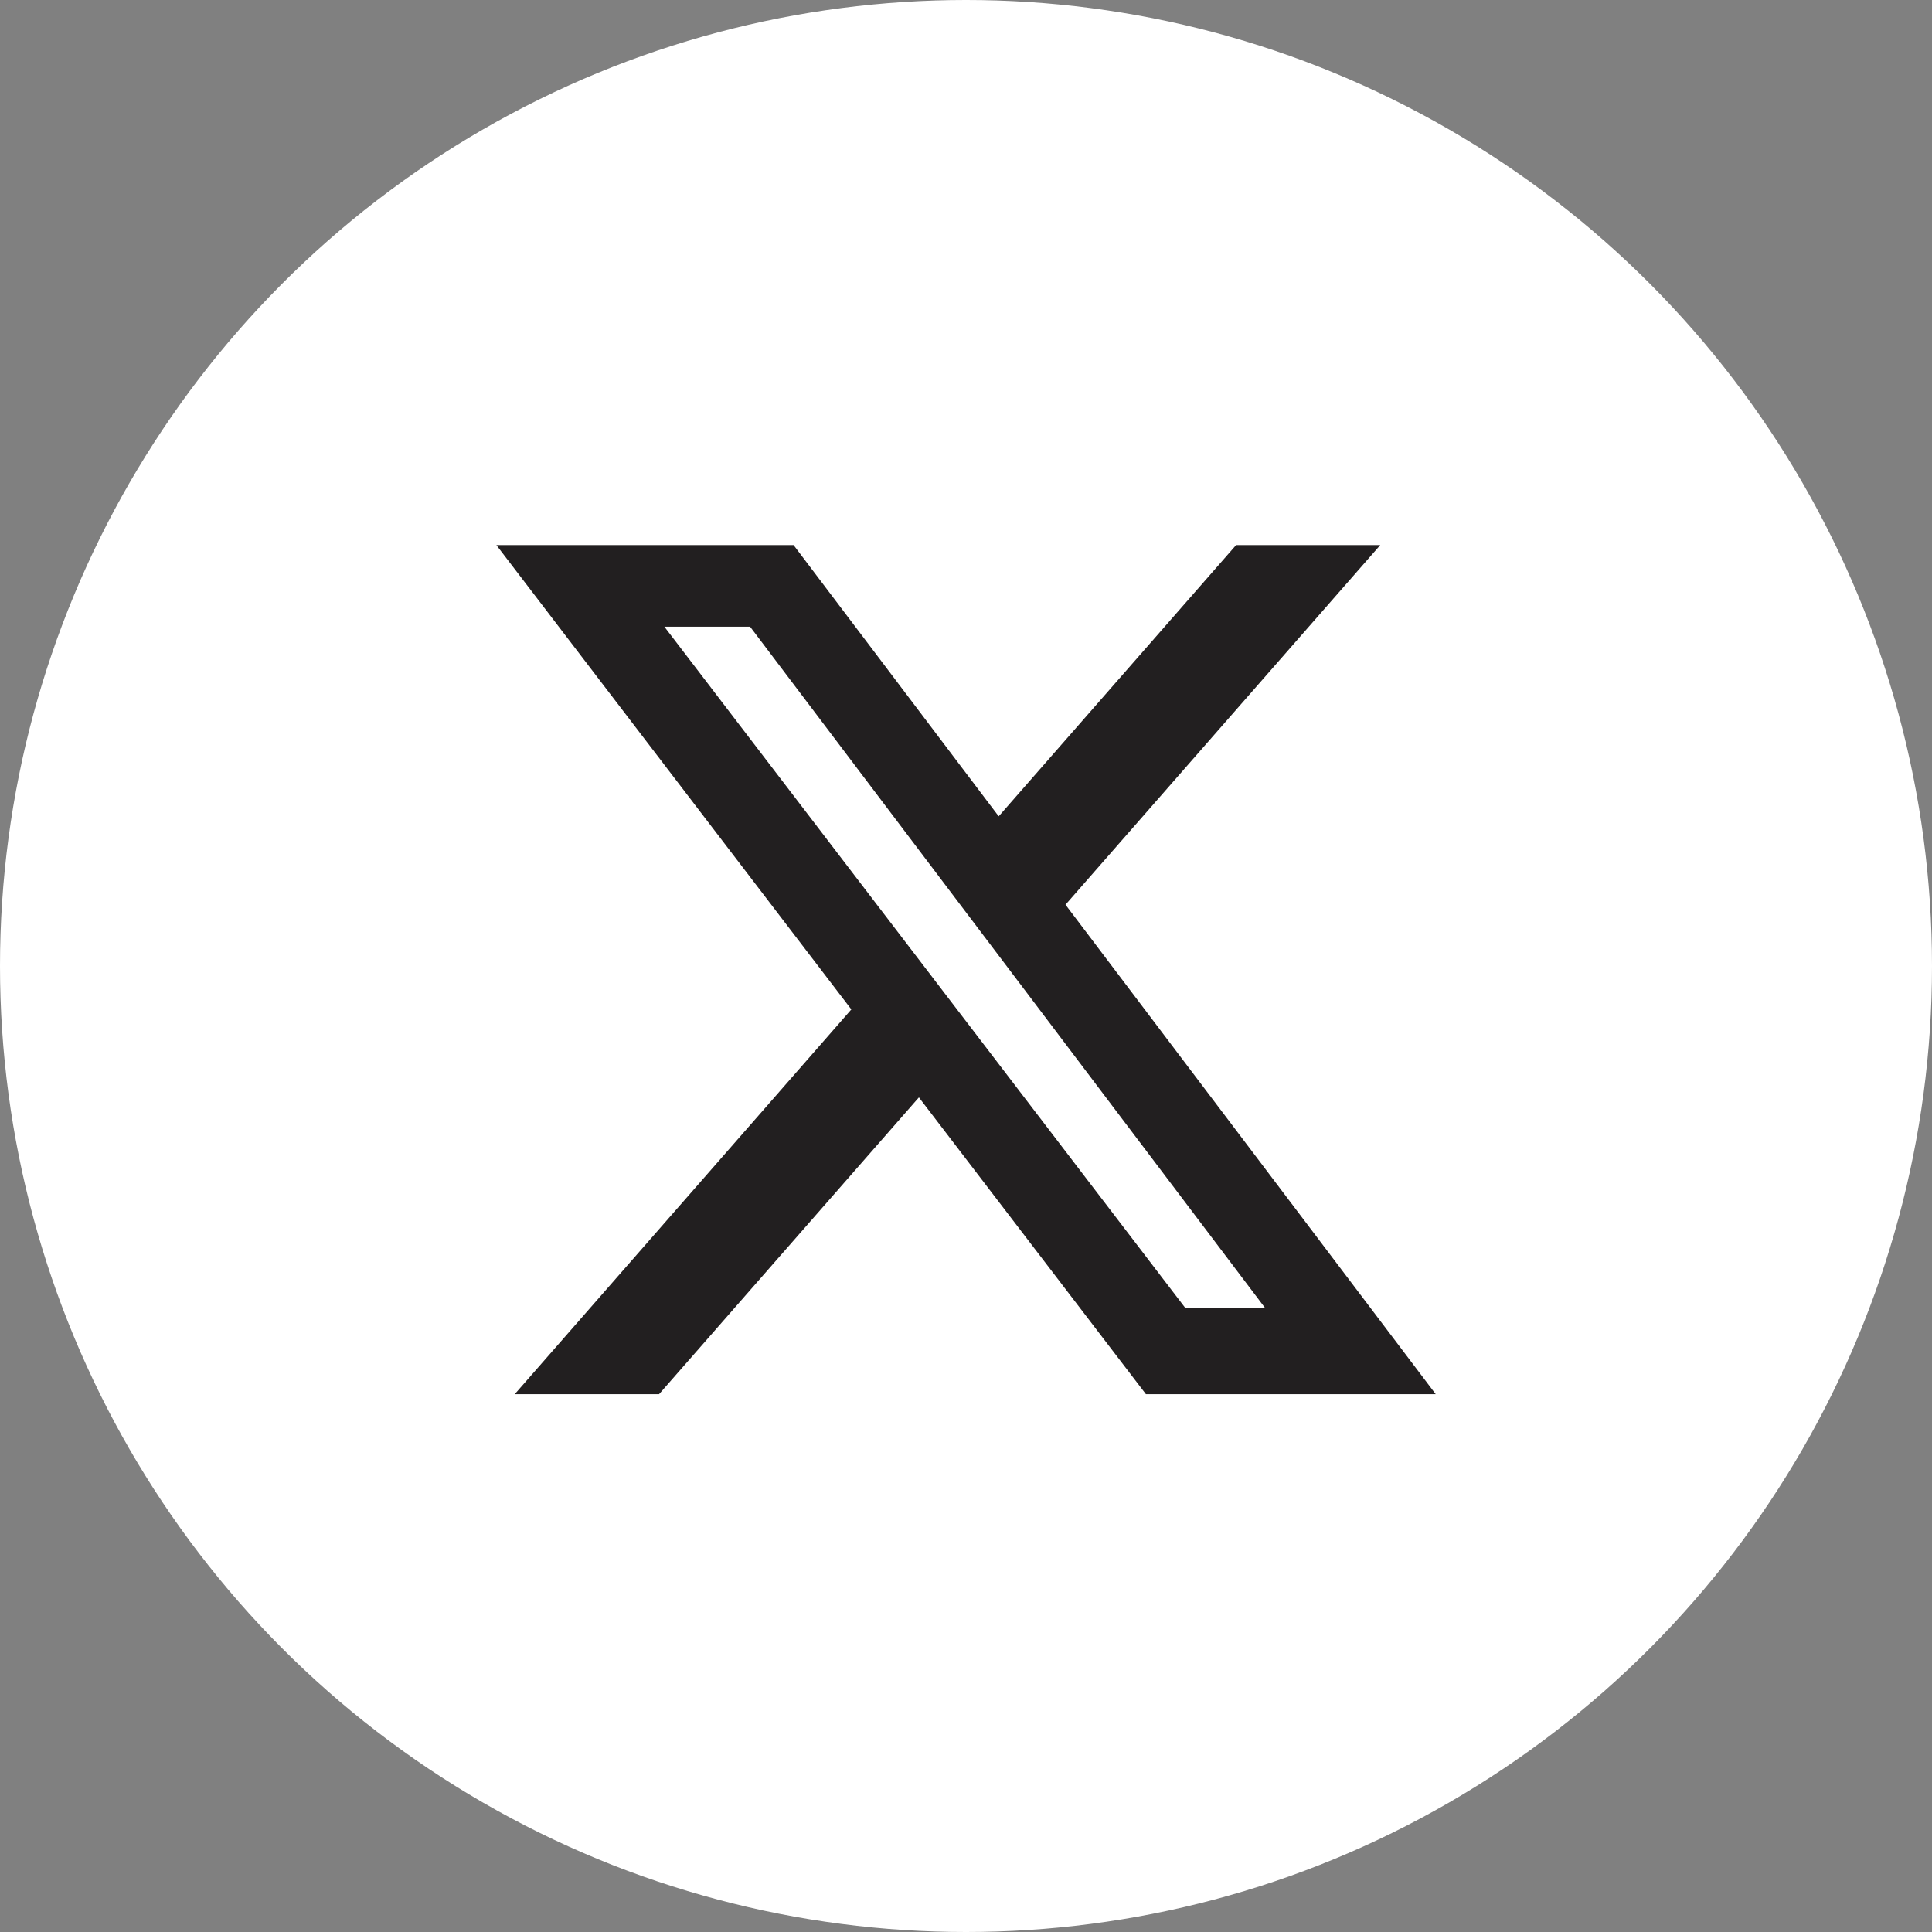 <svg xmlns="http://www.w3.org/2000/svg" width="40" height="40" viewBox="0 0 40 40">
  <rect x="0" y="0" width="40" height="40" fill="#808080" stroke="none"/>
  <g id="social-x" transform="translate(-1109 -437)">
    <circle id="Ellipse_231" data-name="Ellipse 231" cx="20" cy="20" r="20" transform="translate(1109 437)" fill="#fff"/>
    <path id="x-twitter" d="M42.115,48H45.1l-6.517,7.446L46.248,65.58h-6l-4.7-6.145L30.168,65.58H27.18l6.969-7.966L26.8,48h6.153L37.2,53.616ZM41.067,63.8h1.652L32.053,49.69H30.278Z" transform="translate(1092.477 400.285)" fill="#221f20"/>
  </g>
</svg>
